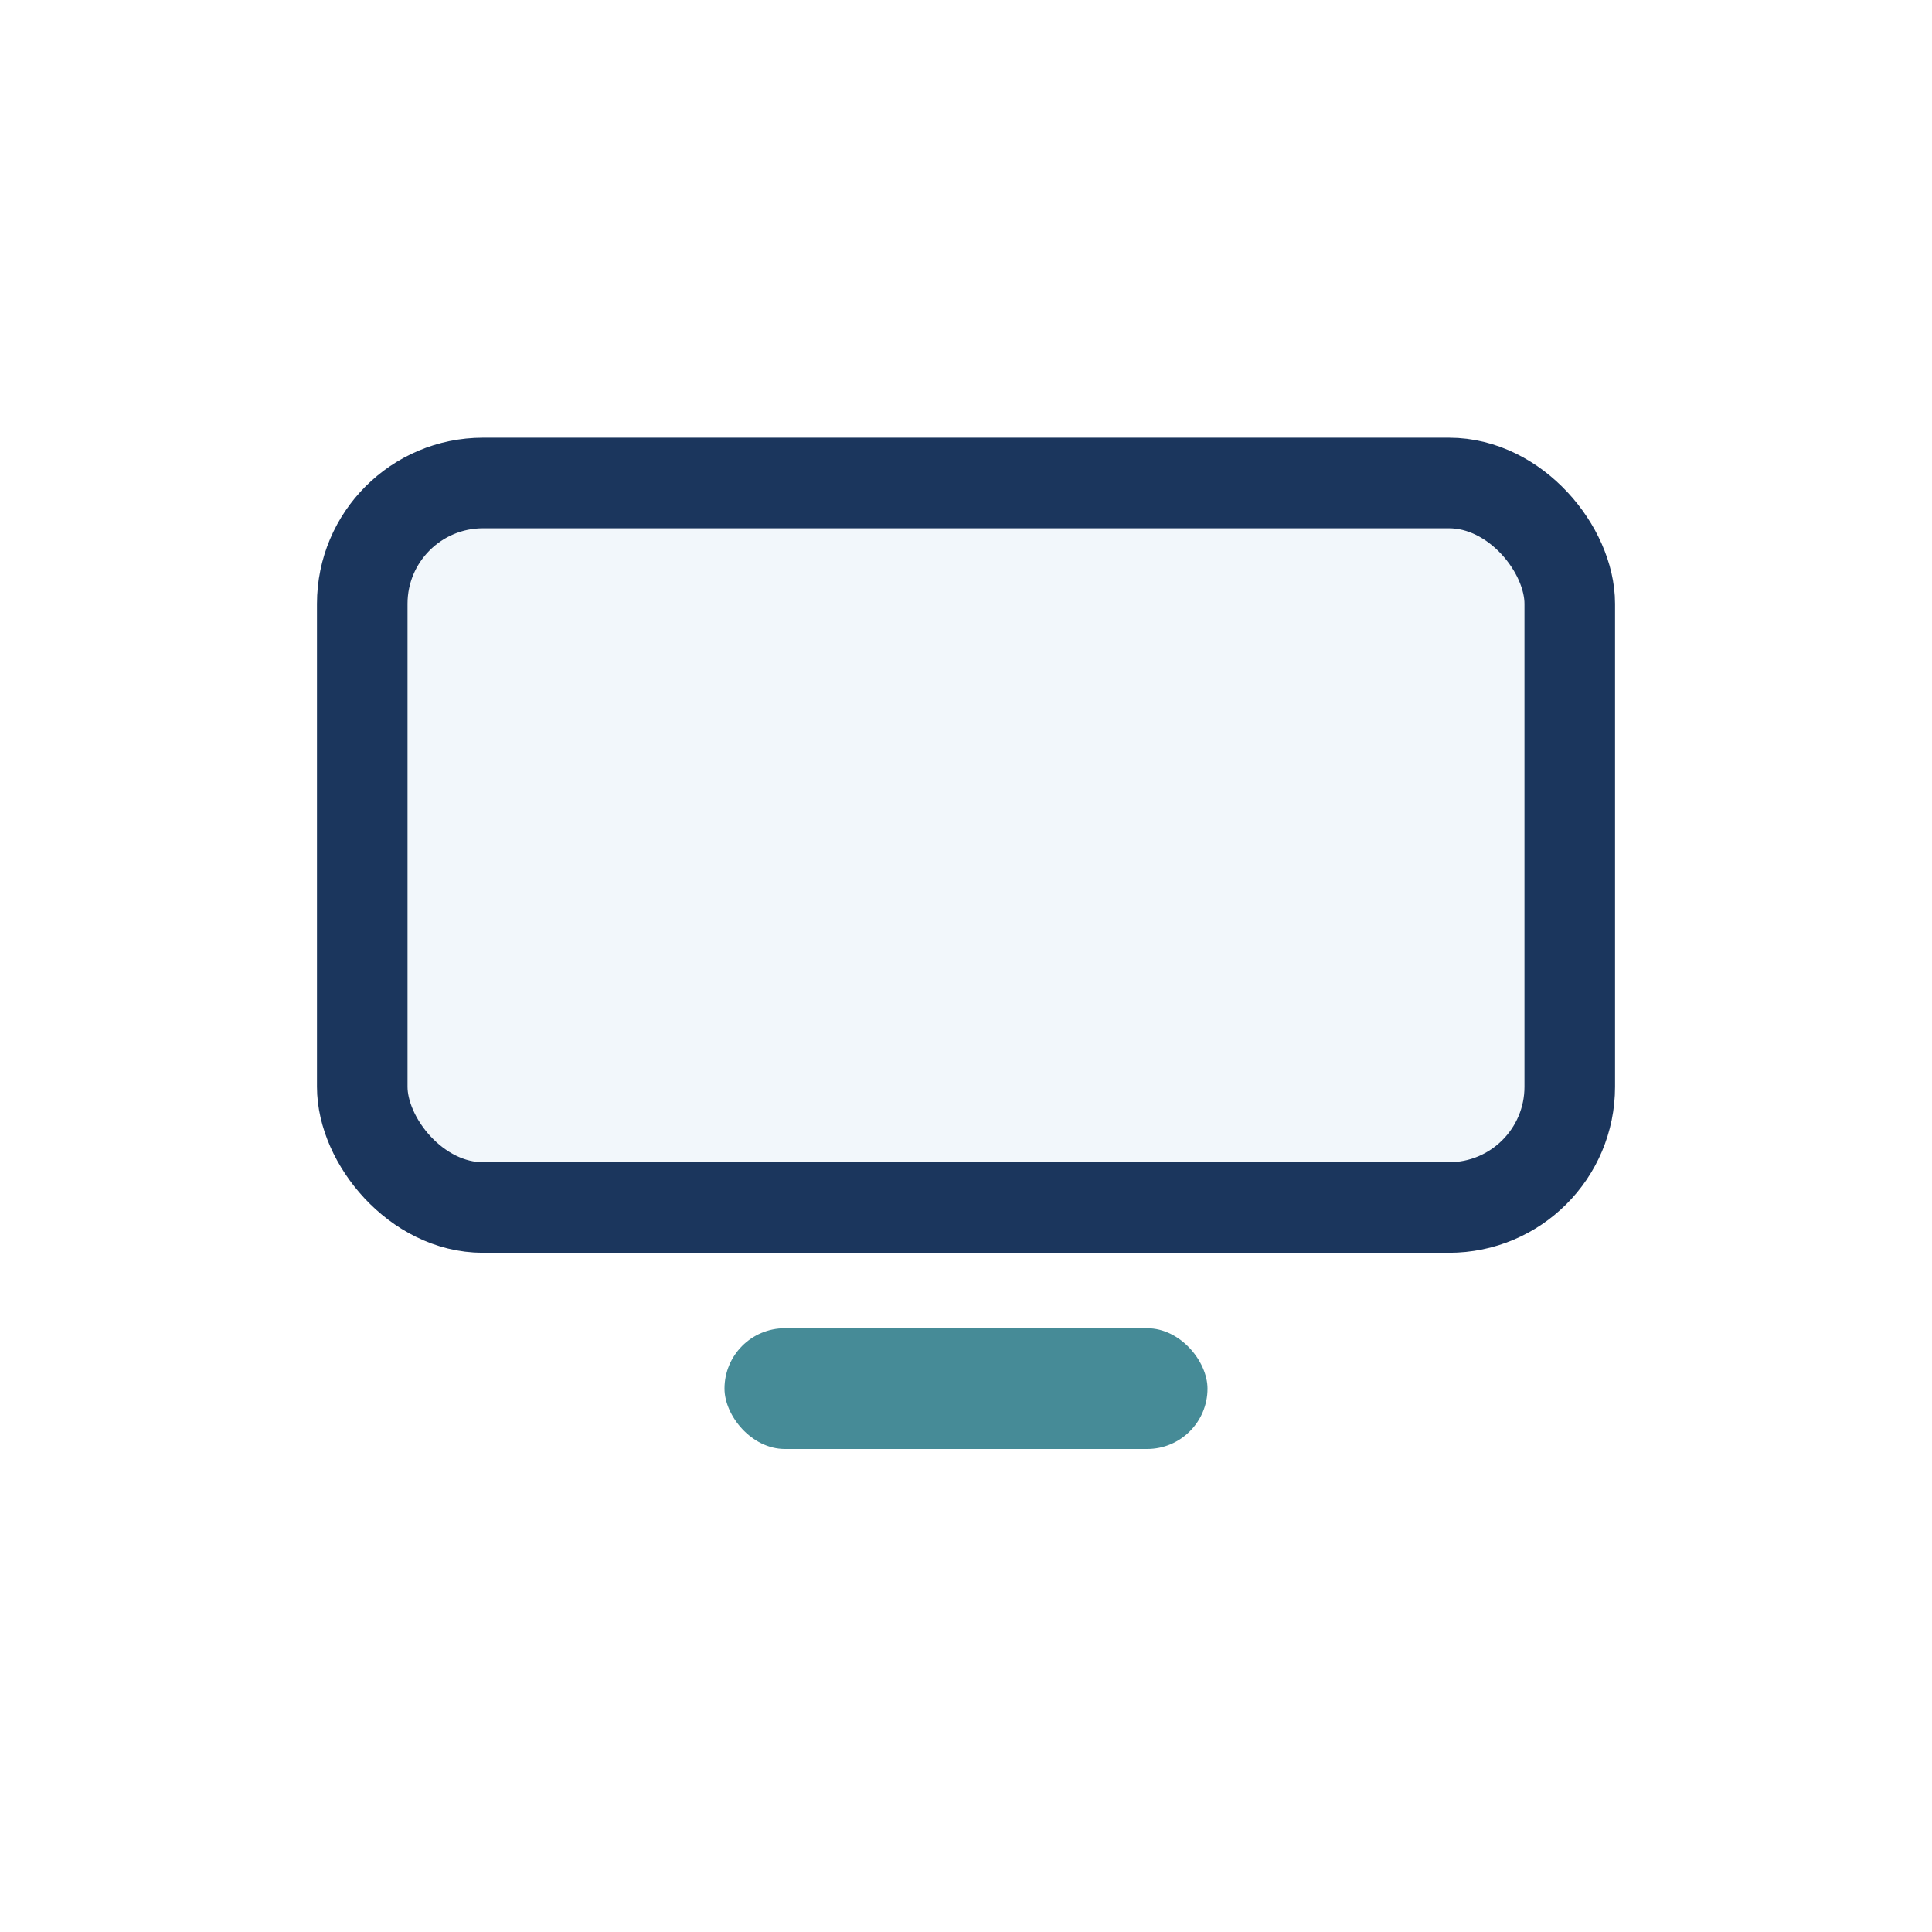 <?xml version="1.0" encoding="UTF-8"?>
<svg xmlns="http://www.w3.org/2000/svg" width="32" height="32" viewBox="0 0 32 32"><rect x="6" y="8" width="20" height="12" rx="2" fill="#F2F7FB" stroke="#1B365D" stroke-width="1.5"/><rect x="12" y="22" width="8" height="2" rx="1" fill="#468B97"/></svg>